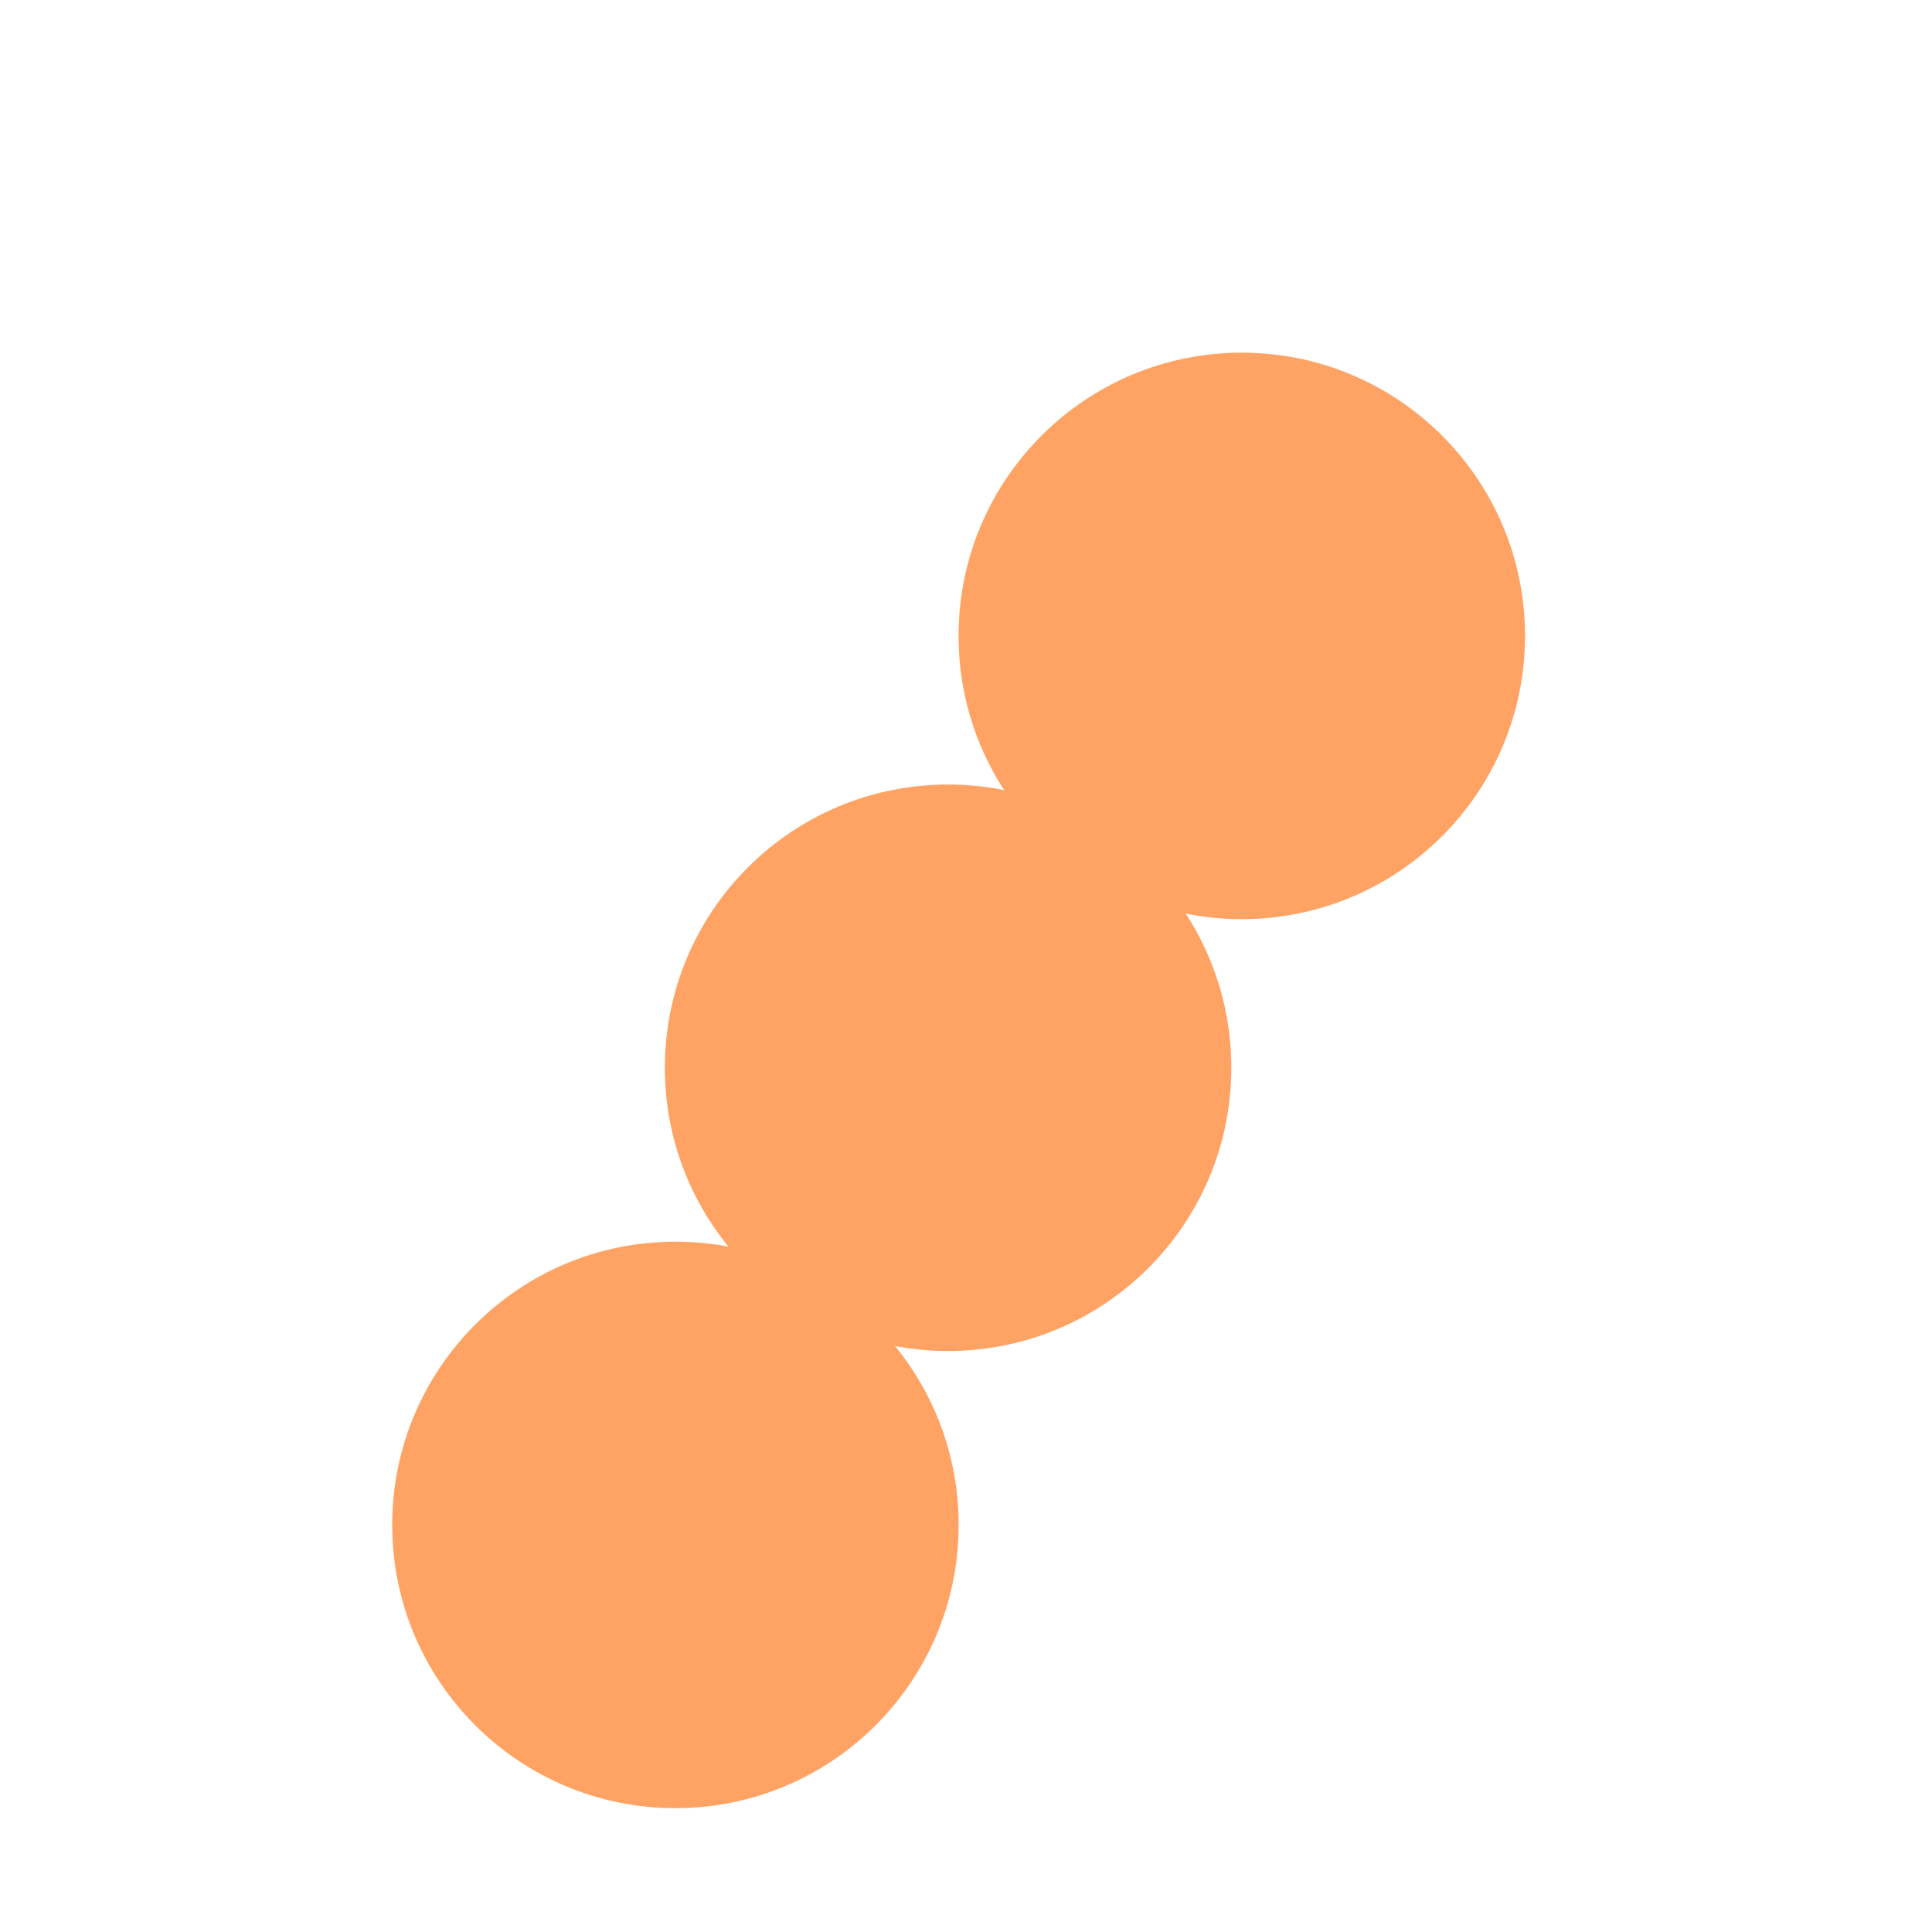 <?xml version="1.0" encoding="UTF-8"?>
<svg xmlns="http://www.w3.org/2000/svg" width="123" height="123" viewBox="0 0 123 123" fill="none">
  <circle cx="43.001" cy="97.084" r="18.032" fill="#FFA364"></circle>
  <path d="M78.392 67.98C78.392 77.939 70.319 86.012 60.36 86.012C50.401 86.012 42.328 77.939 42.328 67.98C42.328 58.021 50.401 49.948 60.36 49.948C70.319 49.948 78.392 58.021 78.392 67.98Z" fill="#FFA364"></path>
  <path d="M97.091 40.485C97.091 50.443 89.018 58.517 79.059 58.517C69.1 58.517 61.027 50.443 61.027 40.485C61.027 30.526 69.1 22.453 79.059 22.453C89.018 22.453 97.091 30.526 97.091 40.485Z" fill="#FFA364"></path>
</svg>
